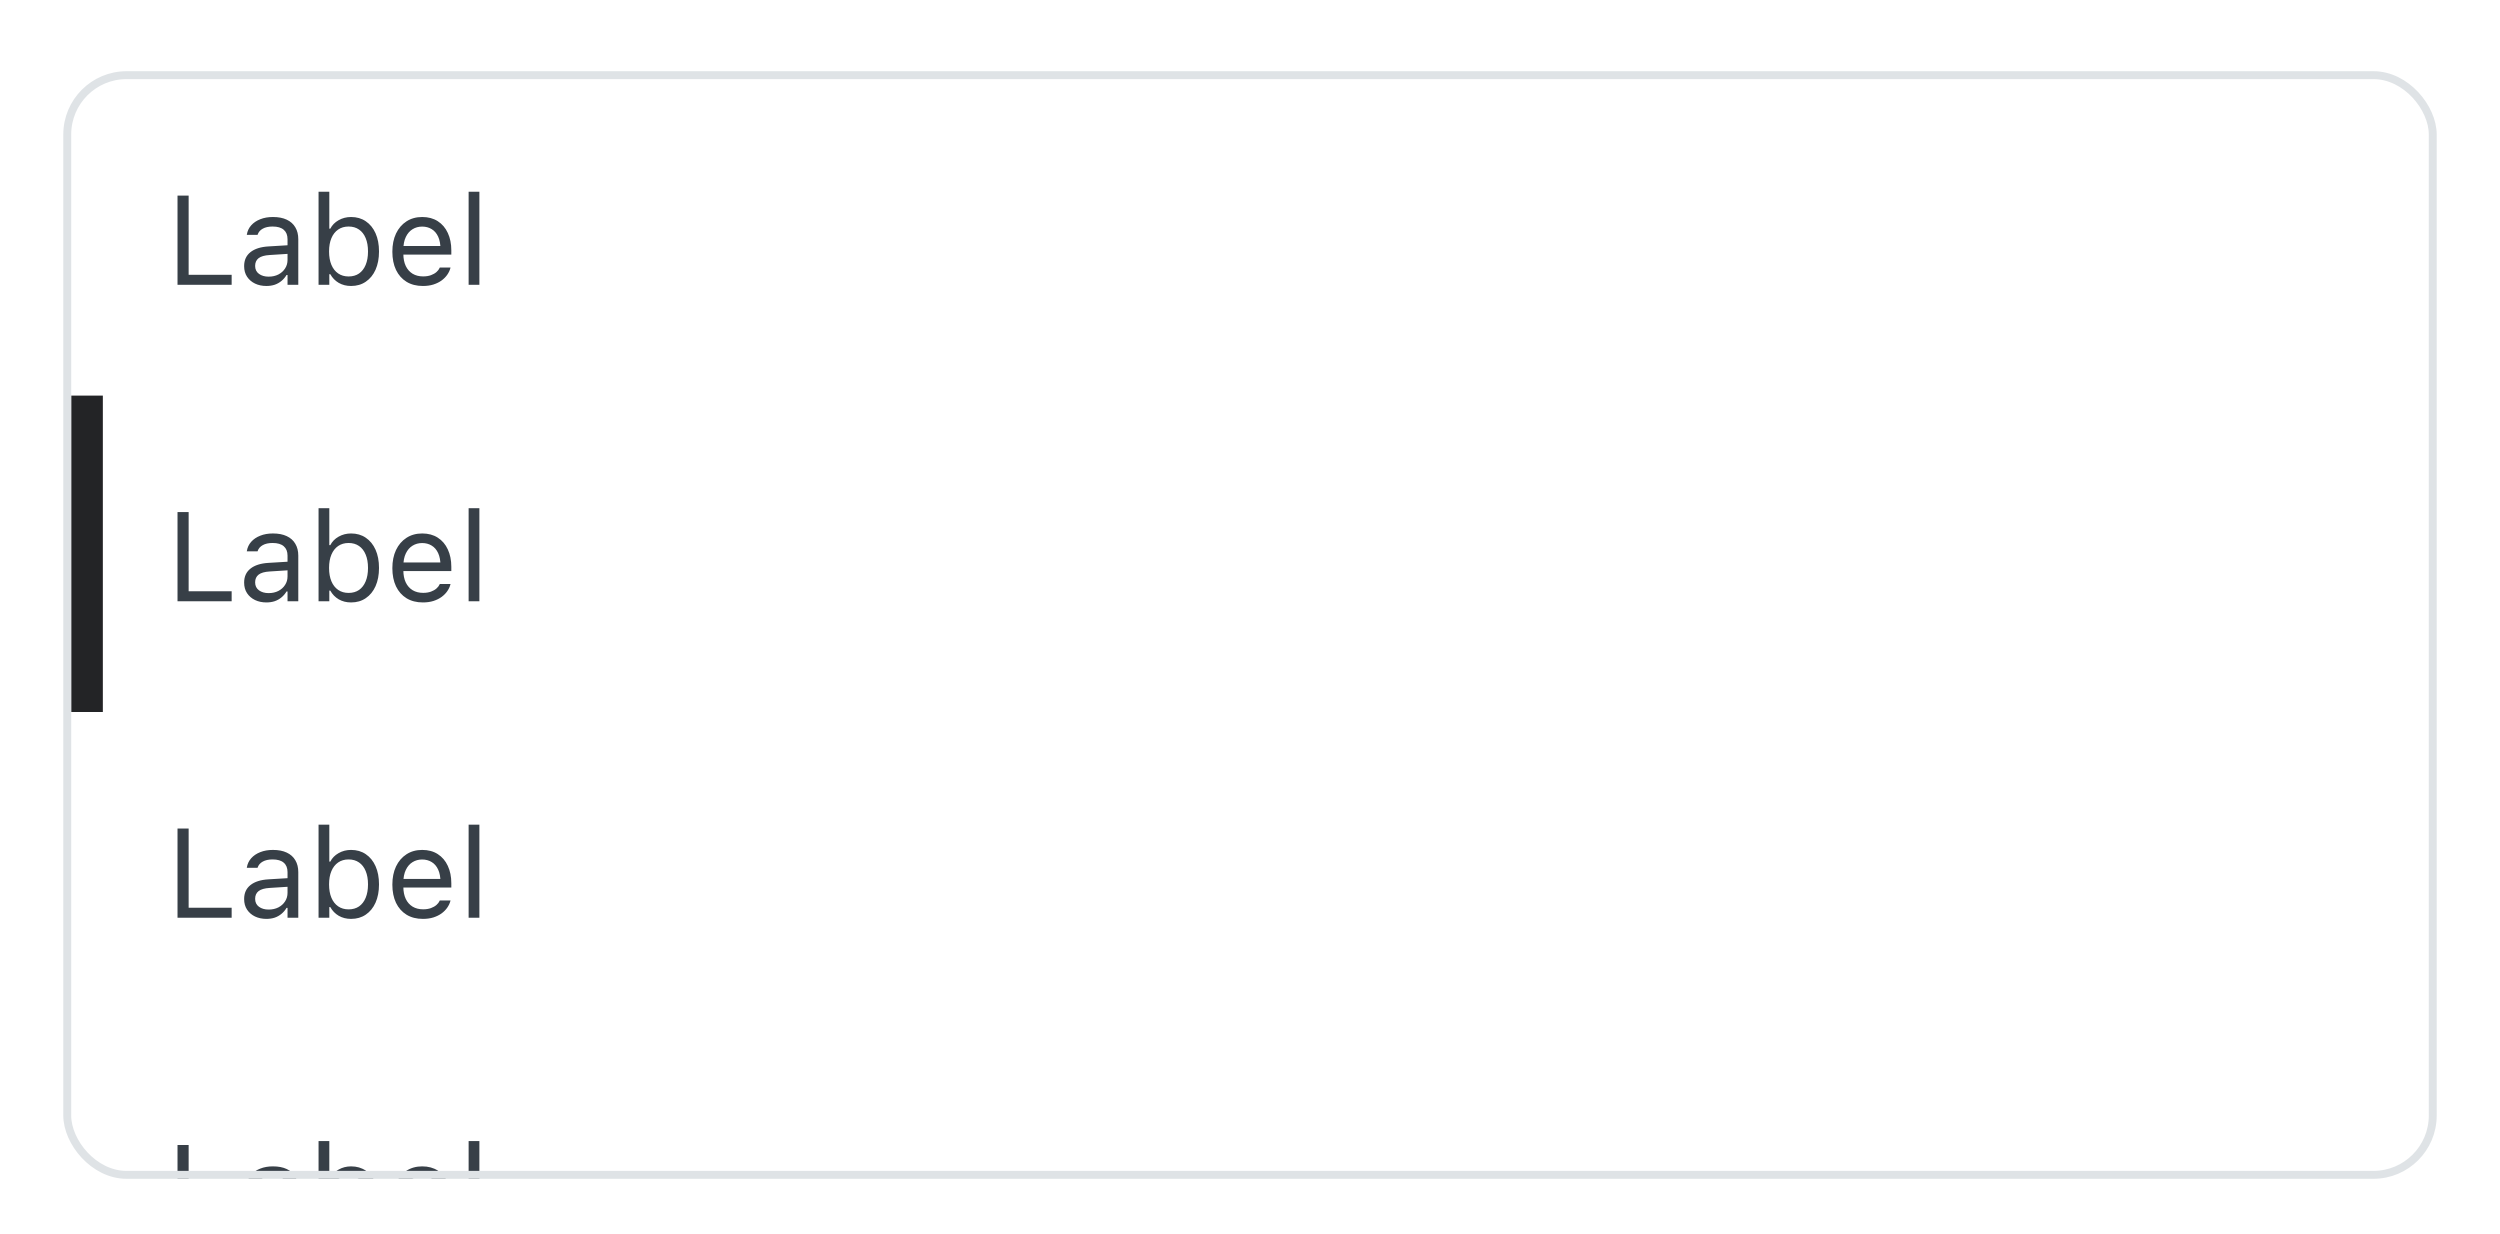 <svg width="316" height="156" viewBox="0 0 316 156" fill="none" xmlns="http://www.w3.org/2000/svg">
<g filter="url(#filter0_dd_1_27294)">
<g clip-path="url(#clip0_1_27294)">
<rect x="8" y="6" width="300" height="140" rx="8" fill="white"/>
<rect width="298" height="40" transform="translate(9 7)" fill="white"/>
<path d="M22.438 33H29.281V31.734H23.844V21.727H22.438V33ZM33.672 33.148C34.052 33.148 34.401 33.096 34.719 32.992C35.036 32.883 35.32 32.724 35.57 32.516C35.825 32.307 36.042 32.055 36.219 31.758H36.344V33H37.703V27.234C37.703 26.651 37.578 26.151 37.328 25.734C37.083 25.312 36.721 24.99 36.242 24.766C35.768 24.542 35.188 24.43 34.5 24.43C33.901 24.43 33.367 24.523 32.898 24.711C32.43 24.893 32.047 25.151 31.75 25.484C31.458 25.812 31.276 26.198 31.203 26.641L31.195 26.688H32.555L32.562 26.664C32.672 26.336 32.888 26.083 33.211 25.906C33.534 25.724 33.948 25.633 34.453 25.633C35.083 25.633 35.555 25.771 35.867 26.047C36.185 26.318 36.344 26.713 36.344 27.234V29.859C36.344 30.26 36.24 30.62 36.031 30.938C35.828 31.255 35.547 31.508 35.188 31.695C34.828 31.878 34.417 31.969 33.953 31.969C33.464 31.969 33.057 31.852 32.734 31.617C32.411 31.378 32.25 31.044 32.25 30.617V30.602C32.25 30.185 32.396 29.862 32.688 29.633C32.984 29.404 33.453 29.271 34.094 29.234L37.023 29.047V27.961L33.93 28.148C32.95 28.206 32.193 28.448 31.656 28.875C31.125 29.297 30.859 29.883 30.859 30.633V30.648C30.859 31.159 30.982 31.602 31.227 31.977C31.477 32.352 31.812 32.641 32.234 32.844C32.661 33.047 33.141 33.148 33.672 33.148ZM44.375 33.148C45.089 33.148 45.708 32.969 46.234 32.609C46.766 32.25 47.177 31.745 47.469 31.094C47.76 30.438 47.906 29.672 47.906 28.797V28.781C47.906 27.901 47.76 27.135 47.469 26.484C47.177 25.833 46.766 25.328 46.234 24.969C45.708 24.609 45.089 24.43 44.375 24.43C43.797 24.43 43.271 24.565 42.797 24.836C42.328 25.102 41.979 25.458 41.75 25.906H41.625V21.234H40.266V33H41.625V31.656H41.75C42.01 32.125 42.367 32.492 42.82 32.758C43.273 33.018 43.792 33.148 44.375 33.148ZM44.062 31.945C43.552 31.945 43.112 31.818 42.742 31.562C42.372 31.307 42.089 30.945 41.891 30.477C41.693 30.003 41.594 29.443 41.594 28.797V28.781C41.594 28.13 41.693 27.57 41.891 27.102C42.089 26.633 42.372 26.271 42.742 26.016C43.112 25.76 43.552 25.633 44.062 25.633C44.578 25.633 45.018 25.76 45.383 26.016C45.747 26.266 46.026 26.625 46.219 27.094C46.417 27.562 46.516 28.125 46.516 28.781V28.797C46.516 29.448 46.417 30.01 46.219 30.484C46.026 30.953 45.747 31.315 45.383 31.57C45.018 31.82 44.578 31.945 44.062 31.945ZM53.453 33.148C53.948 33.148 54.393 33.086 54.789 32.961C55.19 32.831 55.536 32.659 55.828 32.445C56.12 32.227 56.357 31.984 56.539 31.719C56.727 31.448 56.857 31.169 56.93 30.883L56.945 30.82H55.586L55.555 30.891C55.482 31.057 55.354 31.221 55.172 31.383C54.99 31.544 54.758 31.677 54.477 31.781C54.195 31.885 53.865 31.938 53.484 31.938C52.974 31.938 52.531 31.826 52.156 31.602C51.781 31.372 51.492 31.047 51.289 30.625C51.086 30.198 50.984 29.685 50.984 29.086V28.547C50.984 27.917 51.089 27.385 51.297 26.953C51.505 26.521 51.786 26.195 52.141 25.977C52.5 25.753 52.906 25.641 53.359 25.641C53.812 25.641 54.214 25.747 54.562 25.961C54.911 26.169 55.185 26.487 55.383 26.914C55.581 27.341 55.68 27.885 55.68 28.547V29.086L56.352 28.094H50.297V29.18H57.047V28.648C57.047 27.81 56.898 27.076 56.602 26.445C56.31 25.81 55.888 25.315 55.336 24.961C54.789 24.607 54.133 24.43 53.367 24.43C52.607 24.43 51.943 24.615 51.375 24.984C50.807 25.354 50.367 25.867 50.055 26.523C49.747 27.18 49.594 27.943 49.594 28.812V28.82C49.594 29.701 49.747 30.466 50.055 31.117C50.367 31.763 50.81 32.263 51.383 32.617C51.961 32.971 52.651 33.148 53.453 33.148ZM59.234 33H60.594V21.234H59.234V33Z" fill="#373F47"/>
<rect width="298" height="40" transform="translate(9 47)" fill="white"/>
<path d="M22.438 73H29.281V71.734H23.844V61.727H22.438V73ZM33.672 73.148C34.052 73.148 34.401 73.096 34.719 72.992C35.036 72.883 35.32 72.724 35.57 72.516C35.825 72.307 36.042 72.055 36.219 71.758H36.344V73H37.703V67.234C37.703 66.651 37.578 66.151 37.328 65.734C37.083 65.312 36.721 64.99 36.242 64.766C35.768 64.542 35.188 64.43 34.5 64.43C33.901 64.43 33.367 64.523 32.898 64.711C32.43 64.893 32.047 65.151 31.75 65.484C31.458 65.812 31.276 66.198 31.203 66.641L31.195 66.688H32.555L32.562 66.664C32.672 66.336 32.888 66.083 33.211 65.906C33.534 65.724 33.948 65.633 34.453 65.633C35.083 65.633 35.555 65.771 35.867 66.047C36.185 66.318 36.344 66.713 36.344 67.234V69.859C36.344 70.26 36.24 70.62 36.031 70.938C35.828 71.255 35.547 71.508 35.188 71.695C34.828 71.878 34.417 71.969 33.953 71.969C33.464 71.969 33.057 71.852 32.734 71.617C32.411 71.378 32.25 71.044 32.25 70.617V70.602C32.25 70.185 32.396 69.862 32.688 69.633C32.984 69.404 33.453 69.271 34.094 69.234L37.023 69.047V67.961L33.93 68.148C32.95 68.206 32.193 68.448 31.656 68.875C31.125 69.297 30.859 69.883 30.859 70.633V70.648C30.859 71.159 30.982 71.602 31.227 71.977C31.477 72.352 31.812 72.641 32.234 72.844C32.661 73.047 33.141 73.148 33.672 73.148ZM44.375 73.148C45.089 73.148 45.708 72.969 46.234 72.609C46.766 72.25 47.177 71.745 47.469 71.094C47.76 70.438 47.906 69.672 47.906 68.797V68.781C47.906 67.901 47.76 67.135 47.469 66.484C47.177 65.833 46.766 65.328 46.234 64.969C45.708 64.609 45.089 64.43 44.375 64.43C43.797 64.43 43.271 64.565 42.797 64.836C42.328 65.102 41.979 65.458 41.75 65.906H41.625V61.234H40.266V73H41.625V71.656H41.75C42.01 72.125 42.367 72.492 42.82 72.758C43.273 73.018 43.792 73.148 44.375 73.148ZM44.062 71.945C43.552 71.945 43.112 71.818 42.742 71.562C42.372 71.307 42.089 70.945 41.891 70.477C41.693 70.003 41.594 69.443 41.594 68.797V68.781C41.594 68.13 41.693 67.57 41.891 67.102C42.089 66.633 42.372 66.271 42.742 66.016C43.112 65.76 43.552 65.633 44.062 65.633C44.578 65.633 45.018 65.76 45.383 66.016C45.747 66.266 46.026 66.625 46.219 67.094C46.417 67.562 46.516 68.125 46.516 68.781V68.797C46.516 69.448 46.417 70.01 46.219 70.484C46.026 70.953 45.747 71.315 45.383 71.57C45.018 71.82 44.578 71.945 44.062 71.945ZM53.453 73.148C53.948 73.148 54.393 73.086 54.789 72.961C55.19 72.831 55.536 72.659 55.828 72.445C56.12 72.227 56.357 71.984 56.539 71.719C56.727 71.448 56.857 71.169 56.93 70.883L56.945 70.82H55.586L55.555 70.891C55.482 71.057 55.354 71.221 55.172 71.383C54.99 71.544 54.758 71.677 54.477 71.781C54.195 71.885 53.865 71.938 53.484 71.938C52.974 71.938 52.531 71.826 52.156 71.602C51.781 71.372 51.492 71.047 51.289 70.625C51.086 70.198 50.984 69.685 50.984 69.086V68.547C50.984 67.917 51.089 67.385 51.297 66.953C51.505 66.521 51.786 66.195 52.141 65.977C52.5 65.753 52.906 65.641 53.359 65.641C53.812 65.641 54.214 65.747 54.562 65.961C54.911 66.169 55.185 66.487 55.383 66.914C55.581 67.341 55.68 67.885 55.68 68.547V69.086L56.352 68.094H50.297V69.18H57.047V68.648C57.047 67.81 56.898 67.076 56.602 66.445C56.31 65.81 55.888 65.315 55.336 64.961C54.789 64.607 54.133 64.43 53.367 64.43C52.607 64.43 51.943 64.615 51.375 64.984C50.807 65.354 50.367 65.867 50.055 66.523C49.747 67.18 49.594 67.943 49.594 68.812V68.82C49.594 69.701 49.747 70.466 50.055 71.117C50.367 71.763 50.81 72.263 51.383 72.617C51.961 72.971 52.651 73.148 53.453 73.148ZM59.234 73H60.594V61.234H59.234V73Z" fill="#373F47"/>
<rect width="4" height="40" transform="translate(9 47)" fill="#232426"/>
<rect width="298" height="40" transform="translate(9 87)" fill="white"/>
<path d="M22.438 113H29.281V111.734H23.844V101.727H22.438V113ZM33.672 113.148C34.052 113.148 34.401 113.096 34.719 112.992C35.036 112.883 35.32 112.724 35.57 112.516C35.825 112.307 36.042 112.055 36.219 111.758H36.344V113H37.703V107.234C37.703 106.651 37.578 106.151 37.328 105.734C37.083 105.312 36.721 104.99 36.242 104.766C35.768 104.542 35.188 104.43 34.5 104.43C33.901 104.43 33.367 104.523 32.898 104.711C32.43 104.893 32.047 105.151 31.75 105.484C31.458 105.812 31.276 106.198 31.203 106.641L31.195 106.688H32.555L32.562 106.664C32.672 106.336 32.888 106.083 33.211 105.906C33.534 105.724 33.948 105.633 34.453 105.633C35.083 105.633 35.555 105.771 35.867 106.047C36.185 106.318 36.344 106.714 36.344 107.234V109.859C36.344 110.26 36.24 110.62 36.031 110.938C35.828 111.255 35.547 111.508 35.188 111.695C34.828 111.878 34.417 111.969 33.953 111.969C33.464 111.969 33.057 111.852 32.734 111.617C32.411 111.378 32.25 111.044 32.25 110.617V110.602C32.25 110.185 32.396 109.862 32.688 109.633C32.984 109.404 33.453 109.271 34.094 109.234L37.023 109.047V107.961L33.93 108.148C32.95 108.206 32.193 108.448 31.656 108.875C31.125 109.297 30.859 109.883 30.859 110.633V110.648C30.859 111.159 30.982 111.602 31.227 111.977C31.477 112.352 31.812 112.641 32.234 112.844C32.661 113.047 33.141 113.148 33.672 113.148ZM44.375 113.148C45.089 113.148 45.708 112.969 46.234 112.609C46.766 112.25 47.177 111.745 47.469 111.094C47.76 110.438 47.906 109.672 47.906 108.797V108.781C47.906 107.901 47.76 107.135 47.469 106.484C47.177 105.833 46.766 105.328 46.234 104.969C45.708 104.609 45.089 104.43 44.375 104.43C43.797 104.43 43.271 104.565 42.797 104.836C42.328 105.102 41.979 105.458 41.75 105.906H41.625V101.234H40.266V113H41.625V111.656H41.75C42.01 112.125 42.367 112.492 42.82 112.758C43.273 113.018 43.792 113.148 44.375 113.148ZM44.062 111.945C43.552 111.945 43.112 111.818 42.742 111.562C42.372 111.307 42.089 110.945 41.891 110.477C41.693 110.003 41.594 109.443 41.594 108.797V108.781C41.594 108.13 41.693 107.57 41.891 107.102C42.089 106.633 42.372 106.271 42.742 106.016C43.112 105.76 43.552 105.633 44.062 105.633C44.578 105.633 45.018 105.76 45.383 106.016C45.747 106.266 46.026 106.625 46.219 107.094C46.417 107.562 46.516 108.125 46.516 108.781V108.797C46.516 109.448 46.417 110.01 46.219 110.484C46.026 110.953 45.747 111.315 45.383 111.57C45.018 111.82 44.578 111.945 44.062 111.945ZM53.453 113.148C53.948 113.148 54.393 113.086 54.789 112.961C55.19 112.831 55.536 112.659 55.828 112.445C56.12 112.227 56.357 111.984 56.539 111.719C56.727 111.448 56.857 111.169 56.93 110.883L56.945 110.82H55.586L55.555 110.891C55.482 111.057 55.354 111.221 55.172 111.383C54.99 111.544 54.758 111.677 54.477 111.781C54.195 111.885 53.865 111.938 53.484 111.938C52.974 111.938 52.531 111.826 52.156 111.602C51.781 111.372 51.492 111.047 51.289 110.625C51.086 110.198 50.984 109.685 50.984 109.086V108.547C50.984 107.917 51.089 107.385 51.297 106.953C51.505 106.521 51.786 106.195 52.141 105.977C52.5 105.753 52.906 105.641 53.359 105.641C53.812 105.641 54.214 105.747 54.562 105.961C54.911 106.169 55.185 106.487 55.383 106.914C55.581 107.341 55.68 107.885 55.68 108.547V109.086L56.352 108.094H50.297V109.18H57.047V108.648C57.047 107.81 56.898 107.076 56.602 106.445C56.31 105.81 55.888 105.315 55.336 104.961C54.789 104.607 54.133 104.43 53.367 104.43C52.607 104.43 51.943 104.615 51.375 104.984C50.807 105.354 50.367 105.867 50.055 106.523C49.747 107.18 49.594 107.943 49.594 108.812V108.82C49.594 109.701 49.747 110.466 50.055 111.117C50.367 111.763 50.81 112.263 51.383 112.617C51.961 112.971 52.651 113.148 53.453 113.148ZM59.234 113H60.594V101.234H59.234V113Z" fill="#373F47"/>
<rect width="298" height="40" transform="translate(9 127)" fill="white"/>
<path d="M22.438 153H29.281V151.734H23.844V141.727H22.438V153ZM33.672 153.148C34.052 153.148 34.401 153.096 34.719 152.992C35.036 152.883 35.32 152.724 35.57 152.516C35.825 152.307 36.042 152.055 36.219 151.758H36.344V153H37.703V147.234C37.703 146.651 37.578 146.151 37.328 145.734C37.083 145.312 36.721 144.99 36.242 144.766C35.768 144.542 35.188 144.43 34.5 144.43C33.901 144.43 33.367 144.523 32.898 144.711C32.43 144.893 32.047 145.151 31.75 145.484C31.458 145.812 31.276 146.198 31.203 146.641L31.195 146.688H32.555L32.562 146.664C32.672 146.336 32.888 146.083 33.211 145.906C33.534 145.724 33.948 145.633 34.453 145.633C35.083 145.633 35.555 145.771 35.867 146.047C36.185 146.318 36.344 146.714 36.344 147.234V149.859C36.344 150.26 36.24 150.62 36.031 150.938C35.828 151.255 35.547 151.508 35.188 151.695C34.828 151.878 34.417 151.969 33.953 151.969C33.464 151.969 33.057 151.852 32.734 151.617C32.411 151.378 32.25 151.044 32.25 150.617V150.602C32.25 150.185 32.396 149.862 32.688 149.633C32.984 149.404 33.453 149.271 34.094 149.234L37.023 149.047V147.961L33.93 148.148C32.95 148.206 32.193 148.448 31.656 148.875C31.125 149.297 30.859 149.883 30.859 150.633V150.648C30.859 151.159 30.982 151.602 31.227 151.977C31.477 152.352 31.812 152.641 32.234 152.844C32.661 153.047 33.141 153.148 33.672 153.148ZM44.375 153.148C45.089 153.148 45.708 152.969 46.234 152.609C46.766 152.25 47.177 151.745 47.469 151.094C47.76 150.438 47.906 149.672 47.906 148.797V148.781C47.906 147.901 47.76 147.135 47.469 146.484C47.177 145.833 46.766 145.328 46.234 144.969C45.708 144.609 45.089 144.43 44.375 144.43C43.797 144.43 43.271 144.565 42.797 144.836C42.328 145.102 41.979 145.458 41.75 145.906H41.625V141.234H40.266V153H41.625V151.656H41.75C42.01 152.125 42.367 152.492 42.82 152.758C43.273 153.018 43.792 153.148 44.375 153.148ZM44.062 151.945C43.552 151.945 43.112 151.818 42.742 151.562C42.372 151.307 42.089 150.945 41.891 150.477C41.693 150.003 41.594 149.443 41.594 148.797V148.781C41.594 148.13 41.693 147.57 41.891 147.102C42.089 146.633 42.372 146.271 42.742 146.016C43.112 145.76 43.552 145.633 44.062 145.633C44.578 145.633 45.018 145.76 45.383 146.016C45.747 146.266 46.026 146.625 46.219 147.094C46.417 147.562 46.516 148.125 46.516 148.781V148.797C46.516 149.448 46.417 150.01 46.219 150.484C46.026 150.953 45.747 151.315 45.383 151.57C45.018 151.82 44.578 151.945 44.062 151.945ZM53.453 153.148C53.948 153.148 54.393 153.086 54.789 152.961C55.19 152.831 55.536 152.659 55.828 152.445C56.12 152.227 56.357 151.984 56.539 151.719C56.727 151.448 56.857 151.169 56.93 150.883L56.945 150.82H55.586L55.555 150.891C55.482 151.057 55.354 151.221 55.172 151.383C54.99 151.544 54.758 151.677 54.477 151.781C54.195 151.885 53.865 151.938 53.484 151.938C52.974 151.938 52.531 151.826 52.156 151.602C51.781 151.372 51.492 151.047 51.289 150.625C51.086 150.198 50.984 149.685 50.984 149.086V148.547C50.984 147.917 51.089 147.385 51.297 146.953C51.505 146.521 51.786 146.195 52.141 145.977C52.5 145.753 52.906 145.641 53.359 145.641C53.812 145.641 54.214 145.747 54.562 145.961C54.911 146.169 55.185 146.487 55.383 146.914C55.581 147.341 55.68 147.885 55.68 148.547V149.086L56.352 148.094H50.297V149.18H57.047V148.648C57.047 147.81 56.898 147.076 56.602 146.445C56.31 145.81 55.888 145.315 55.336 144.961C54.789 144.607 54.133 144.43 53.367 144.43C52.607 144.43 51.943 144.615 51.375 144.984C50.807 145.354 50.367 145.867 50.055 146.523C49.747 147.18 49.594 147.943 49.594 148.812V148.82C49.594 149.701 49.747 150.466 50.055 151.117C50.367 151.763 50.81 152.263 51.383 152.617C51.961 152.971 52.651 153.148 53.453 153.148ZM59.234 153H60.594V141.234H59.234V153Z" fill="#373F47"/>
</g>
<rect x="8.5" y="6.5" width="299" height="139" rx="7.5" stroke="#DFE3E6"/>
</g>
<defs>
<filter id="filter0_dd_1_27294" x="0" y="0" width="316" height="156" filterUnits="userSpaceOnUse" color-interpolation-filters="sRGB">
<feFlood flood-opacity="0" result="BackgroundImageFix"/>
<feColorMatrix in="SourceAlpha" type="matrix" values="0 0 0 0 0 0 0 0 0 0 0 0 0 0 0 0 0 0 127 0" result="hardAlpha"/>
<feOffset dy="1"/>
<feGaussianBlur stdDeviation="1"/>
<feComposite in2="hardAlpha" operator="out"/>
<feColorMatrix type="matrix" values="0 0 0 0 0.216 0 0 0 0 0.247 0 0 0 0 0.278 0 0 0 0.12 0"/>
<feBlend mode="normal" in2="BackgroundImageFix" result="effect1_dropShadow_1_27294"/>
<feColorMatrix in="SourceAlpha" type="matrix" values="0 0 0 0 0 0 0 0 0 0 0 0 0 0 0 0 0 0 127 0" result="hardAlpha"/>
<feOffset dy="2"/>
<feGaussianBlur stdDeviation="4"/>
<feComposite in2="hardAlpha" operator="out"/>
<feColorMatrix type="matrix" values="0 0 0 0 0.216 0 0 0 0 0.247 0 0 0 0 0.278 0 0 0 0.08 0"/>
<feBlend mode="normal" in2="effect1_dropShadow_1_27294" result="effect2_dropShadow_1_27294"/>
<feBlend mode="normal" in="SourceGraphic" in2="effect2_dropShadow_1_27294" result="shape"/>
</filter>
<clipPath id="clip0_1_27294">
<rect x="8" y="6" width="300" height="140" rx="8" fill="white"/>
</clipPath>
</defs>
</svg>
